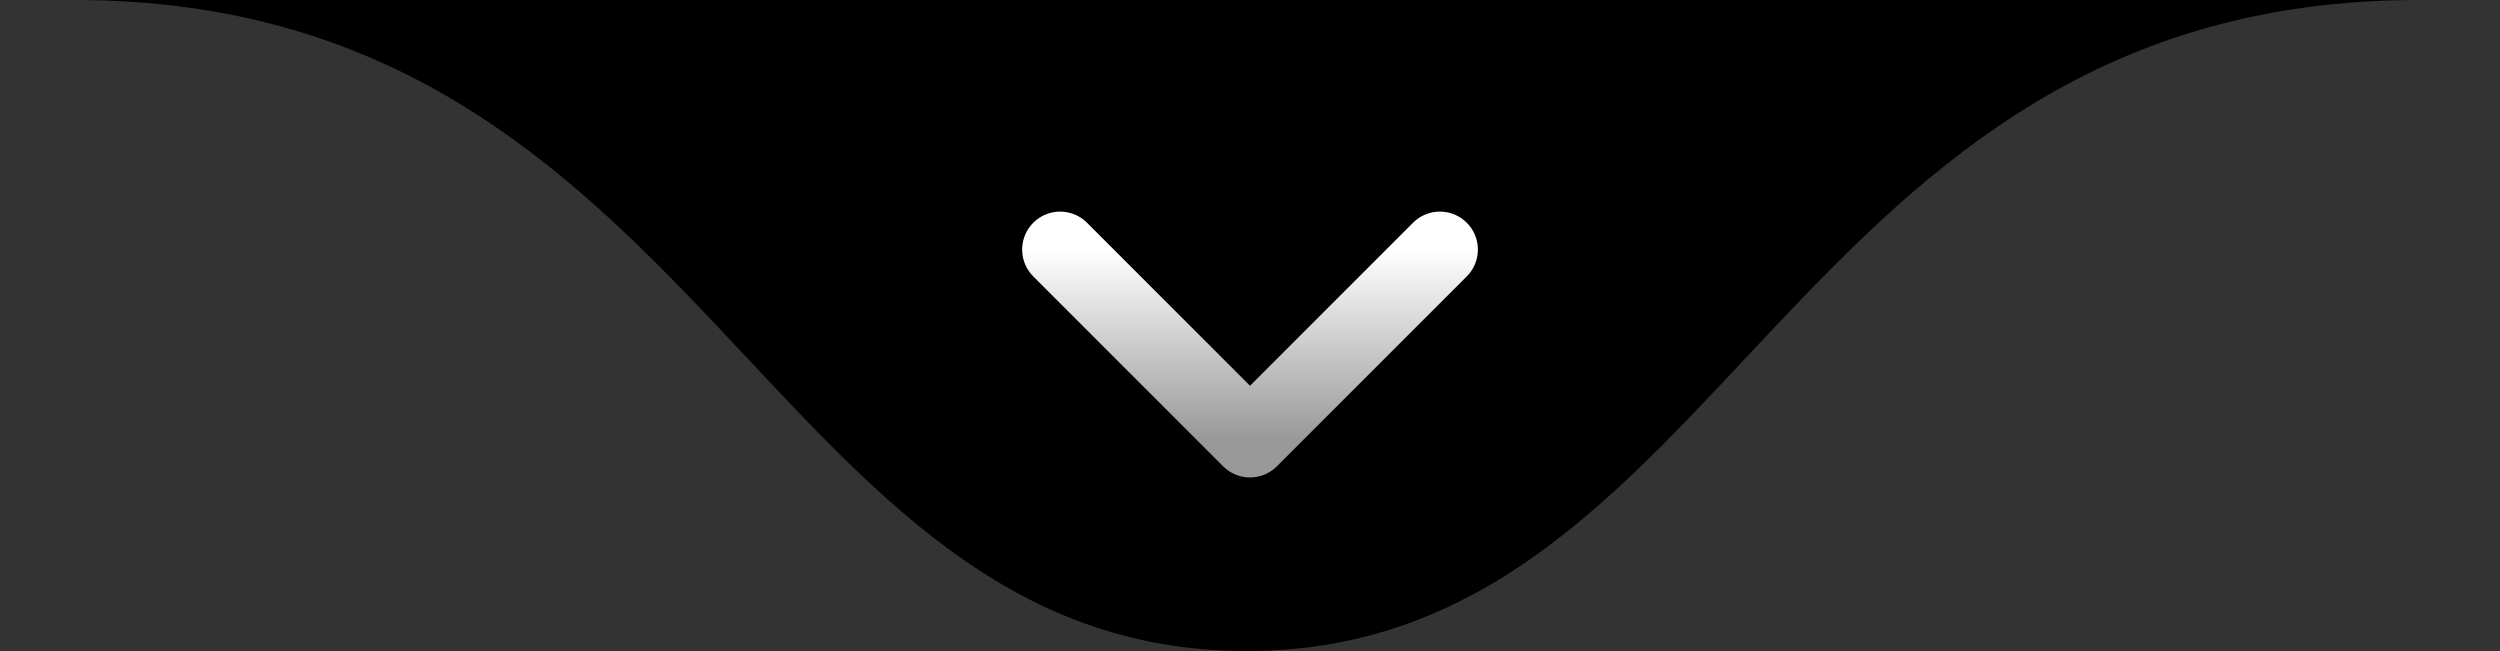 <svg xmlns="http://www.w3.org/2000/svg" width="192" height="50" viewBox="0 0 192 50" fill="none"><rect x="0" y="0" width="192" height="50" fill="#333333" stroke="none"/><path d="M5.725 0C5.751 0 5.777 1.41547e-05 5.802 4.26447e-05C34.109 7.59834e-05 157.489 2.75879e-05 185.693 7.22723e-06C137.223 0.022 132.717 50 95.725 50C58.745 50 54.23 0.053 5.802 4.26447e-05C-1.38 3.41858e-05 -2.442 2.05536e-05 5.725 0Z" fill="black"></path><path d="M81.418 19.168L96.001 33.751L110.584 19.168" fill="black"></path><path d="M81.418 19.168L96.001 33.751L110.584 19.168" stroke="black" stroke-width="5.833" stroke-linecap="round" stroke-linejoin="round"></path><path d="M81.418 19.168L96.001 33.751L110.584 19.168" stroke="url(#paint0_linear_4489_26)" stroke-width="5.833" stroke-linecap="round" stroke-linejoin="round"></path><defs><linearGradient id="paint0_linear_4489_26" x1="96.001" y1="19.168" x2="96.001" y2="33.751" gradientUnits="userSpaceOnUse"><stop stop-color="white"></stop><stop offset="1" stop-color="#999999"></stop></linearGradient></defs></svg>